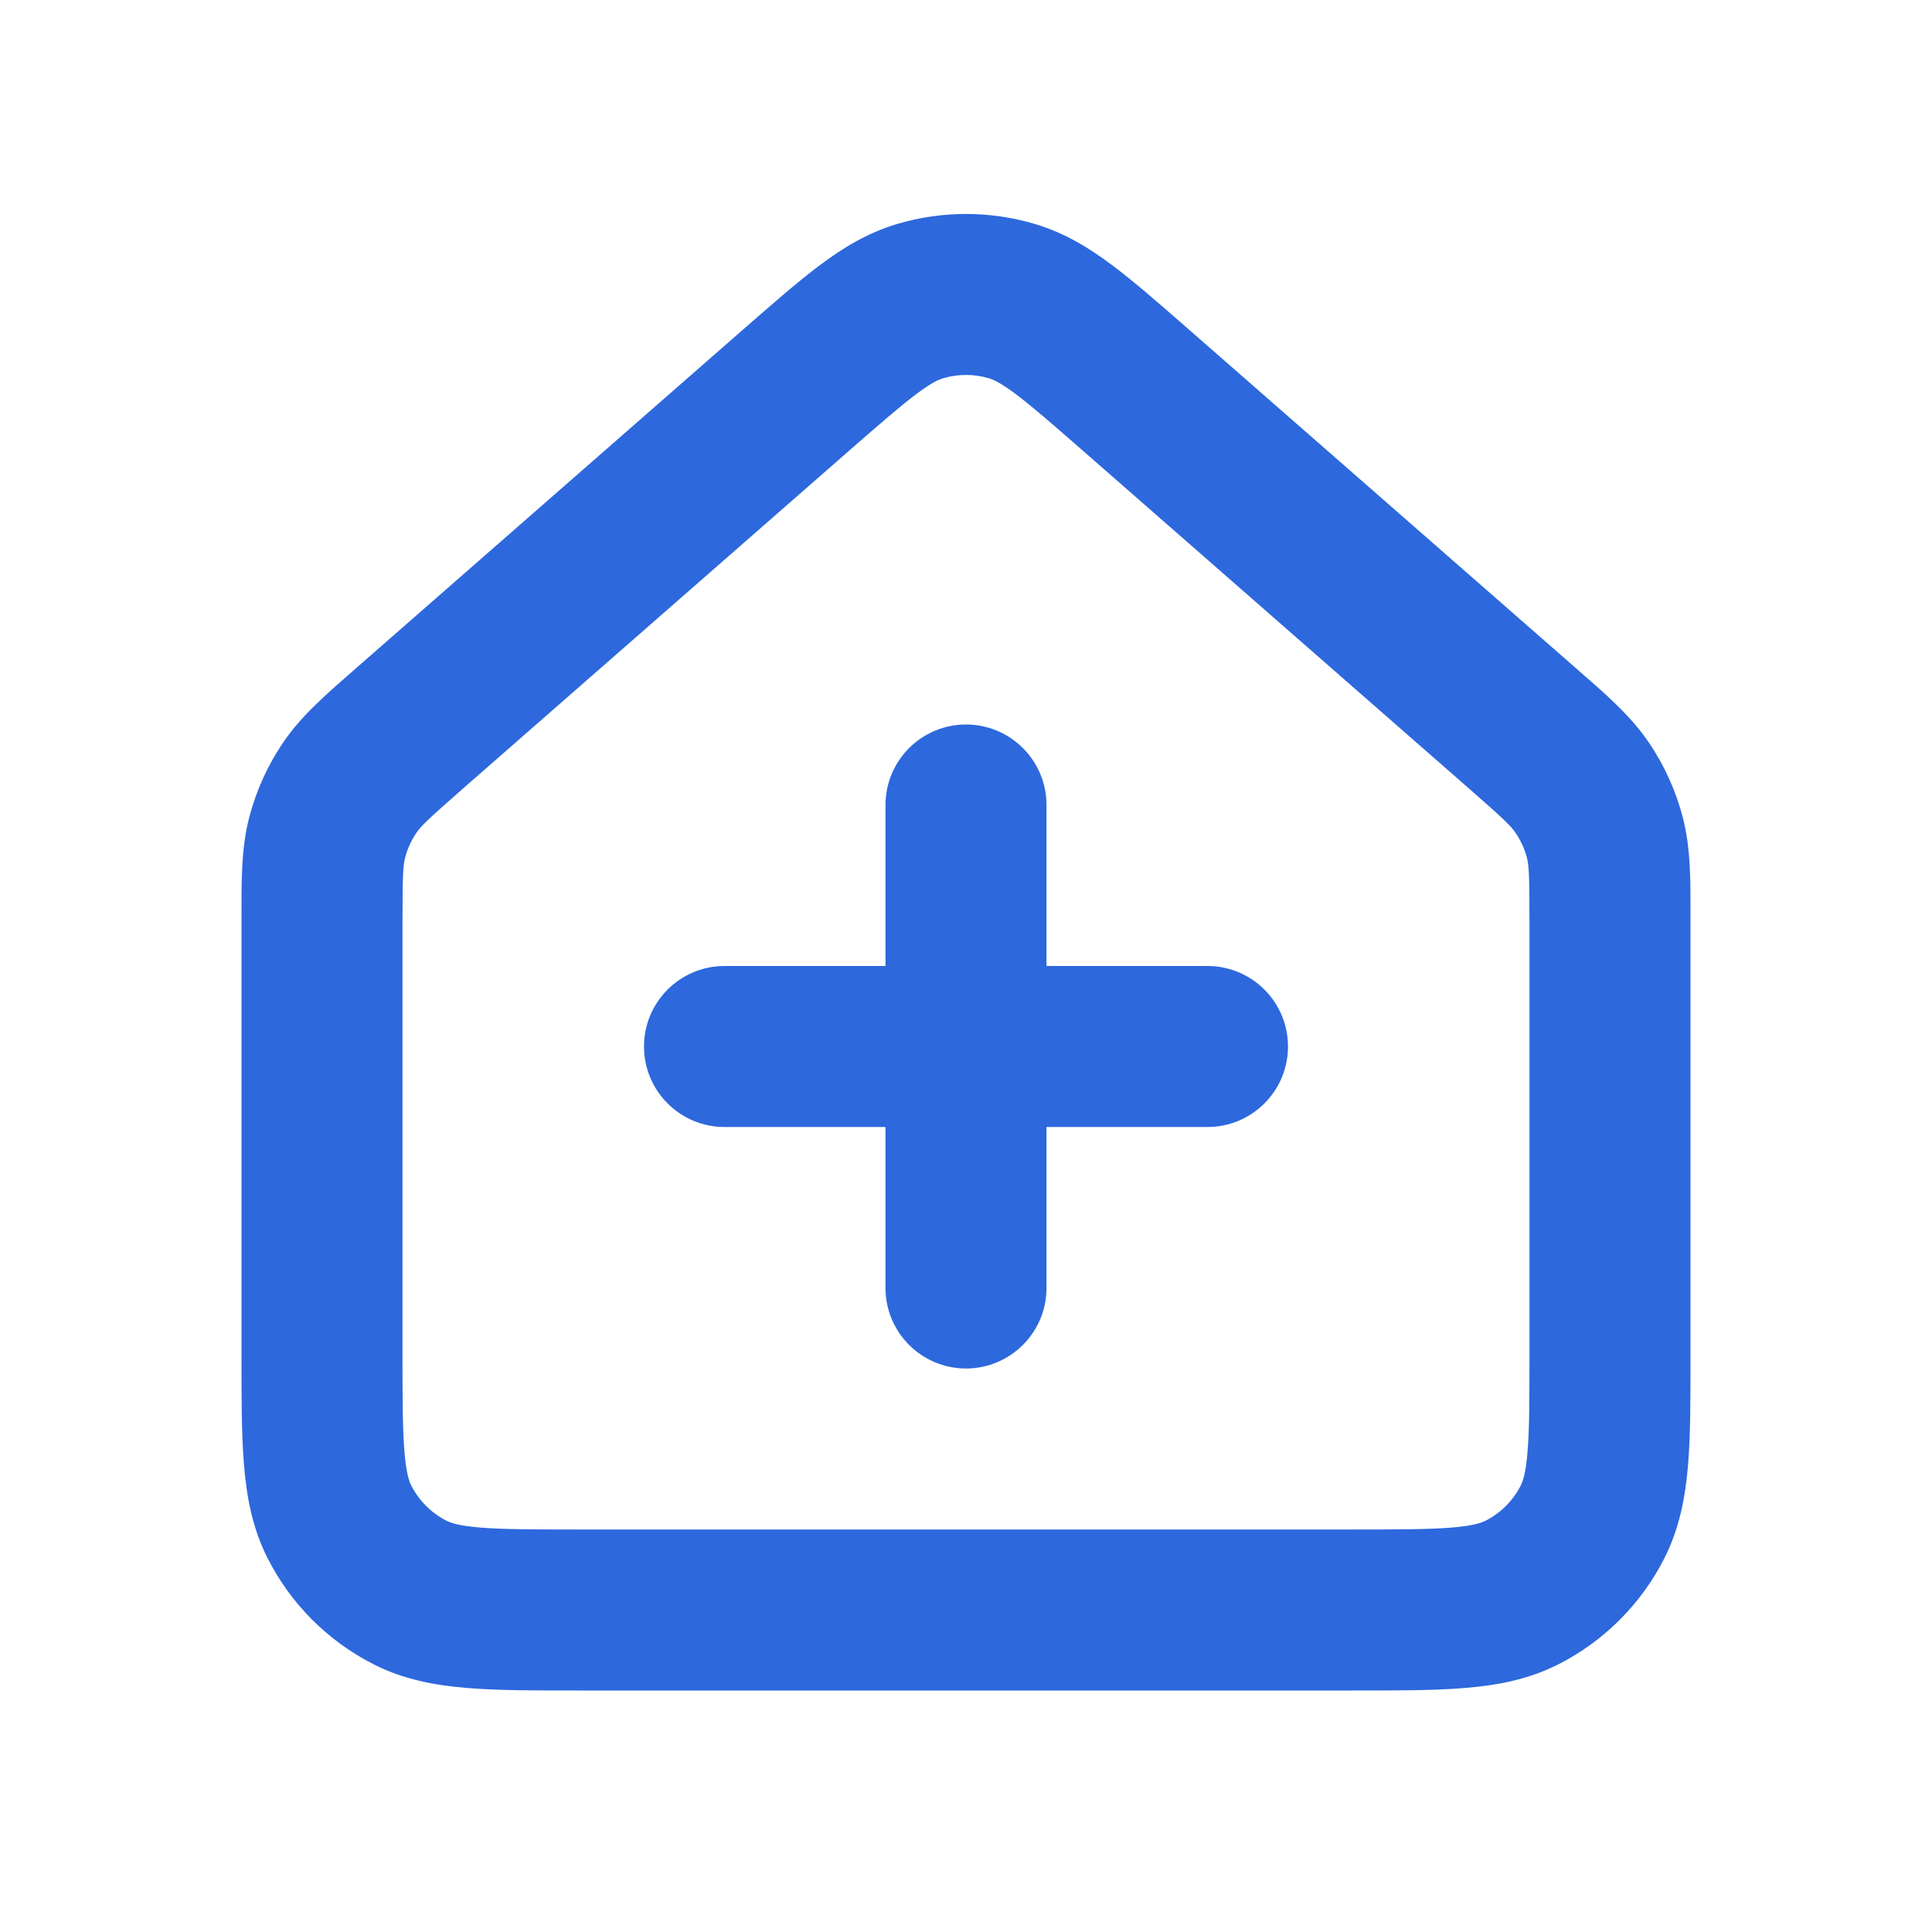 <?xml version="1.0" encoding="UTF-8"?> <svg xmlns="http://www.w3.org/2000/svg" width="24" height="24" viewBox="0 0 24 24" fill="none"> <path d="M5.093 9.044L4.434 8.291L5.093 9.044ZM9.893 4.844L9.234 4.091L9.234 4.091L9.893 4.844ZM14.107 4.844L13.449 5.596L13.449 5.596L14.107 4.844ZM18.907 9.044L18.249 9.796L18.249 9.796L18.907 9.044ZM11.433 3.74L11.716 4.699L11.716 4.699L11.433 3.74ZM12.567 3.74L12.284 4.699L12.567 3.74ZM4.065 10.402L5.032 10.655L4.065 10.402ZM4.345 9.784L3.518 9.223L3.518 9.223L4.345 9.784ZM5.092 19.782L5.546 18.891L5.546 18.891L5.092 19.782ZM4.218 18.908L3.327 19.362L3.327 19.362L4.218 18.908ZM19.782 18.908L18.891 18.454L19.782 18.908ZM18.908 19.782L18.454 18.891L18.908 19.782ZM19.935 10.402L18.968 10.655L19.935 10.402ZM19.655 9.784L20.482 9.223L20.482 9.223L19.655 9.784ZM11 16C11 16.552 11.448 17 12 17C12.552 17 13 16.552 13 16H11ZM13 10C13 9.448 12.552 9 12 9C11.448 9 11 9.448 11 10H13ZM9 12C8.448 12 8 12.448 8 13C8 13.552 8.448 14 9 14V12ZM15 14C15.552 14 16 13.552 16 13C16 12.448 15.552 12 15 12V14ZM19 11.452V16.8H21V11.452H19ZM16.8 19H7.2V21H16.8V19ZM5 16.8V11.452H3V16.8H5ZM5.751 9.796L10.551 5.596L9.234 4.091L4.434 8.291L5.751 9.796ZM13.449 5.596L18.249 9.796L19.566 8.291L14.766 4.091L13.449 5.596ZM10.551 5.596C10.936 5.26 11.183 5.045 11.384 4.894C11.575 4.751 11.665 4.714 11.716 4.699L11.149 2.781C10.78 2.89 10.473 3.078 10.186 3.293C9.909 3.5 9.596 3.775 9.234 4.091L10.551 5.596ZM14.766 4.091C14.404 3.775 14.091 3.5 13.814 3.293C13.527 3.078 13.22 2.89 12.851 2.781L12.284 4.699C12.335 4.714 12.425 4.751 12.616 4.894C12.817 5.045 13.064 5.26 13.449 5.596L14.766 4.091ZM11.716 4.699C11.901 4.644 12.099 4.644 12.284 4.699L12.851 2.781C12.296 2.617 11.704 2.617 11.149 2.781L11.716 4.699ZM5 11.452C5 10.865 5.008 10.75 5.032 10.655L3.097 10.149C2.992 10.551 3 10.97 3 11.452H5ZM4.434 8.291C4.072 8.609 3.751 8.879 3.518 9.223L5.173 10.346C5.228 10.264 5.31 10.183 5.751 9.796L4.434 8.291ZM5.032 10.655C5.061 10.544 5.109 10.44 5.173 10.346L3.518 9.223C3.326 9.505 3.184 9.819 3.097 10.149L5.032 10.655ZM7.2 19C6.624 19 6.251 18.999 5.968 18.976C5.696 18.954 5.595 18.916 5.546 18.891L4.638 20.673C5.016 20.866 5.41 20.937 5.805 20.969C6.189 21.001 6.657 21 7.2 21V19ZM3 16.8C3 17.344 2.999 17.811 3.031 18.195C3.063 18.59 3.134 18.984 3.327 19.362L5.109 18.454C5.084 18.404 5.046 18.304 5.024 18.032C5.001 17.749 5 17.377 5 16.8H3ZM5.546 18.891C5.358 18.795 5.205 18.642 5.109 18.454L3.327 19.362C3.614 19.926 4.073 20.385 4.638 20.673L5.546 18.891ZM19 16.8C19 17.377 18.999 17.749 18.976 18.032C18.954 18.304 18.916 18.405 18.891 18.454L20.673 19.362C20.866 18.983 20.937 18.59 20.97 18.195C21.001 17.811 21 17.343 21 16.8H19ZM16.8 21C17.344 21 17.811 21.001 18.195 20.969C18.59 20.937 18.983 20.866 19.362 20.673L18.454 18.891C18.404 18.916 18.304 18.954 18.032 18.976C17.749 18.999 17.377 19 16.8 19V21ZM18.891 18.454C18.796 18.642 18.642 18.795 18.454 18.891L19.362 20.673C19.926 20.386 20.385 19.927 20.673 19.362L18.891 18.454ZM21 11.452C21 10.97 21.008 10.551 20.903 10.149L18.968 10.655C18.992 10.75 19 10.865 19 11.452H21ZM18.249 9.796C18.69 10.182 18.772 10.264 18.827 10.346L20.482 9.223C20.249 8.879 19.929 8.609 19.566 8.291L18.249 9.796ZM20.903 10.149C20.816 9.819 20.674 9.505 20.482 9.223L18.827 10.346C18.891 10.44 18.939 10.544 18.968 10.655L20.903 10.149ZM13 16V10H11V16H13ZM9 14H15V12H9V14Z" fill="#2D68DD"></path> </svg> 